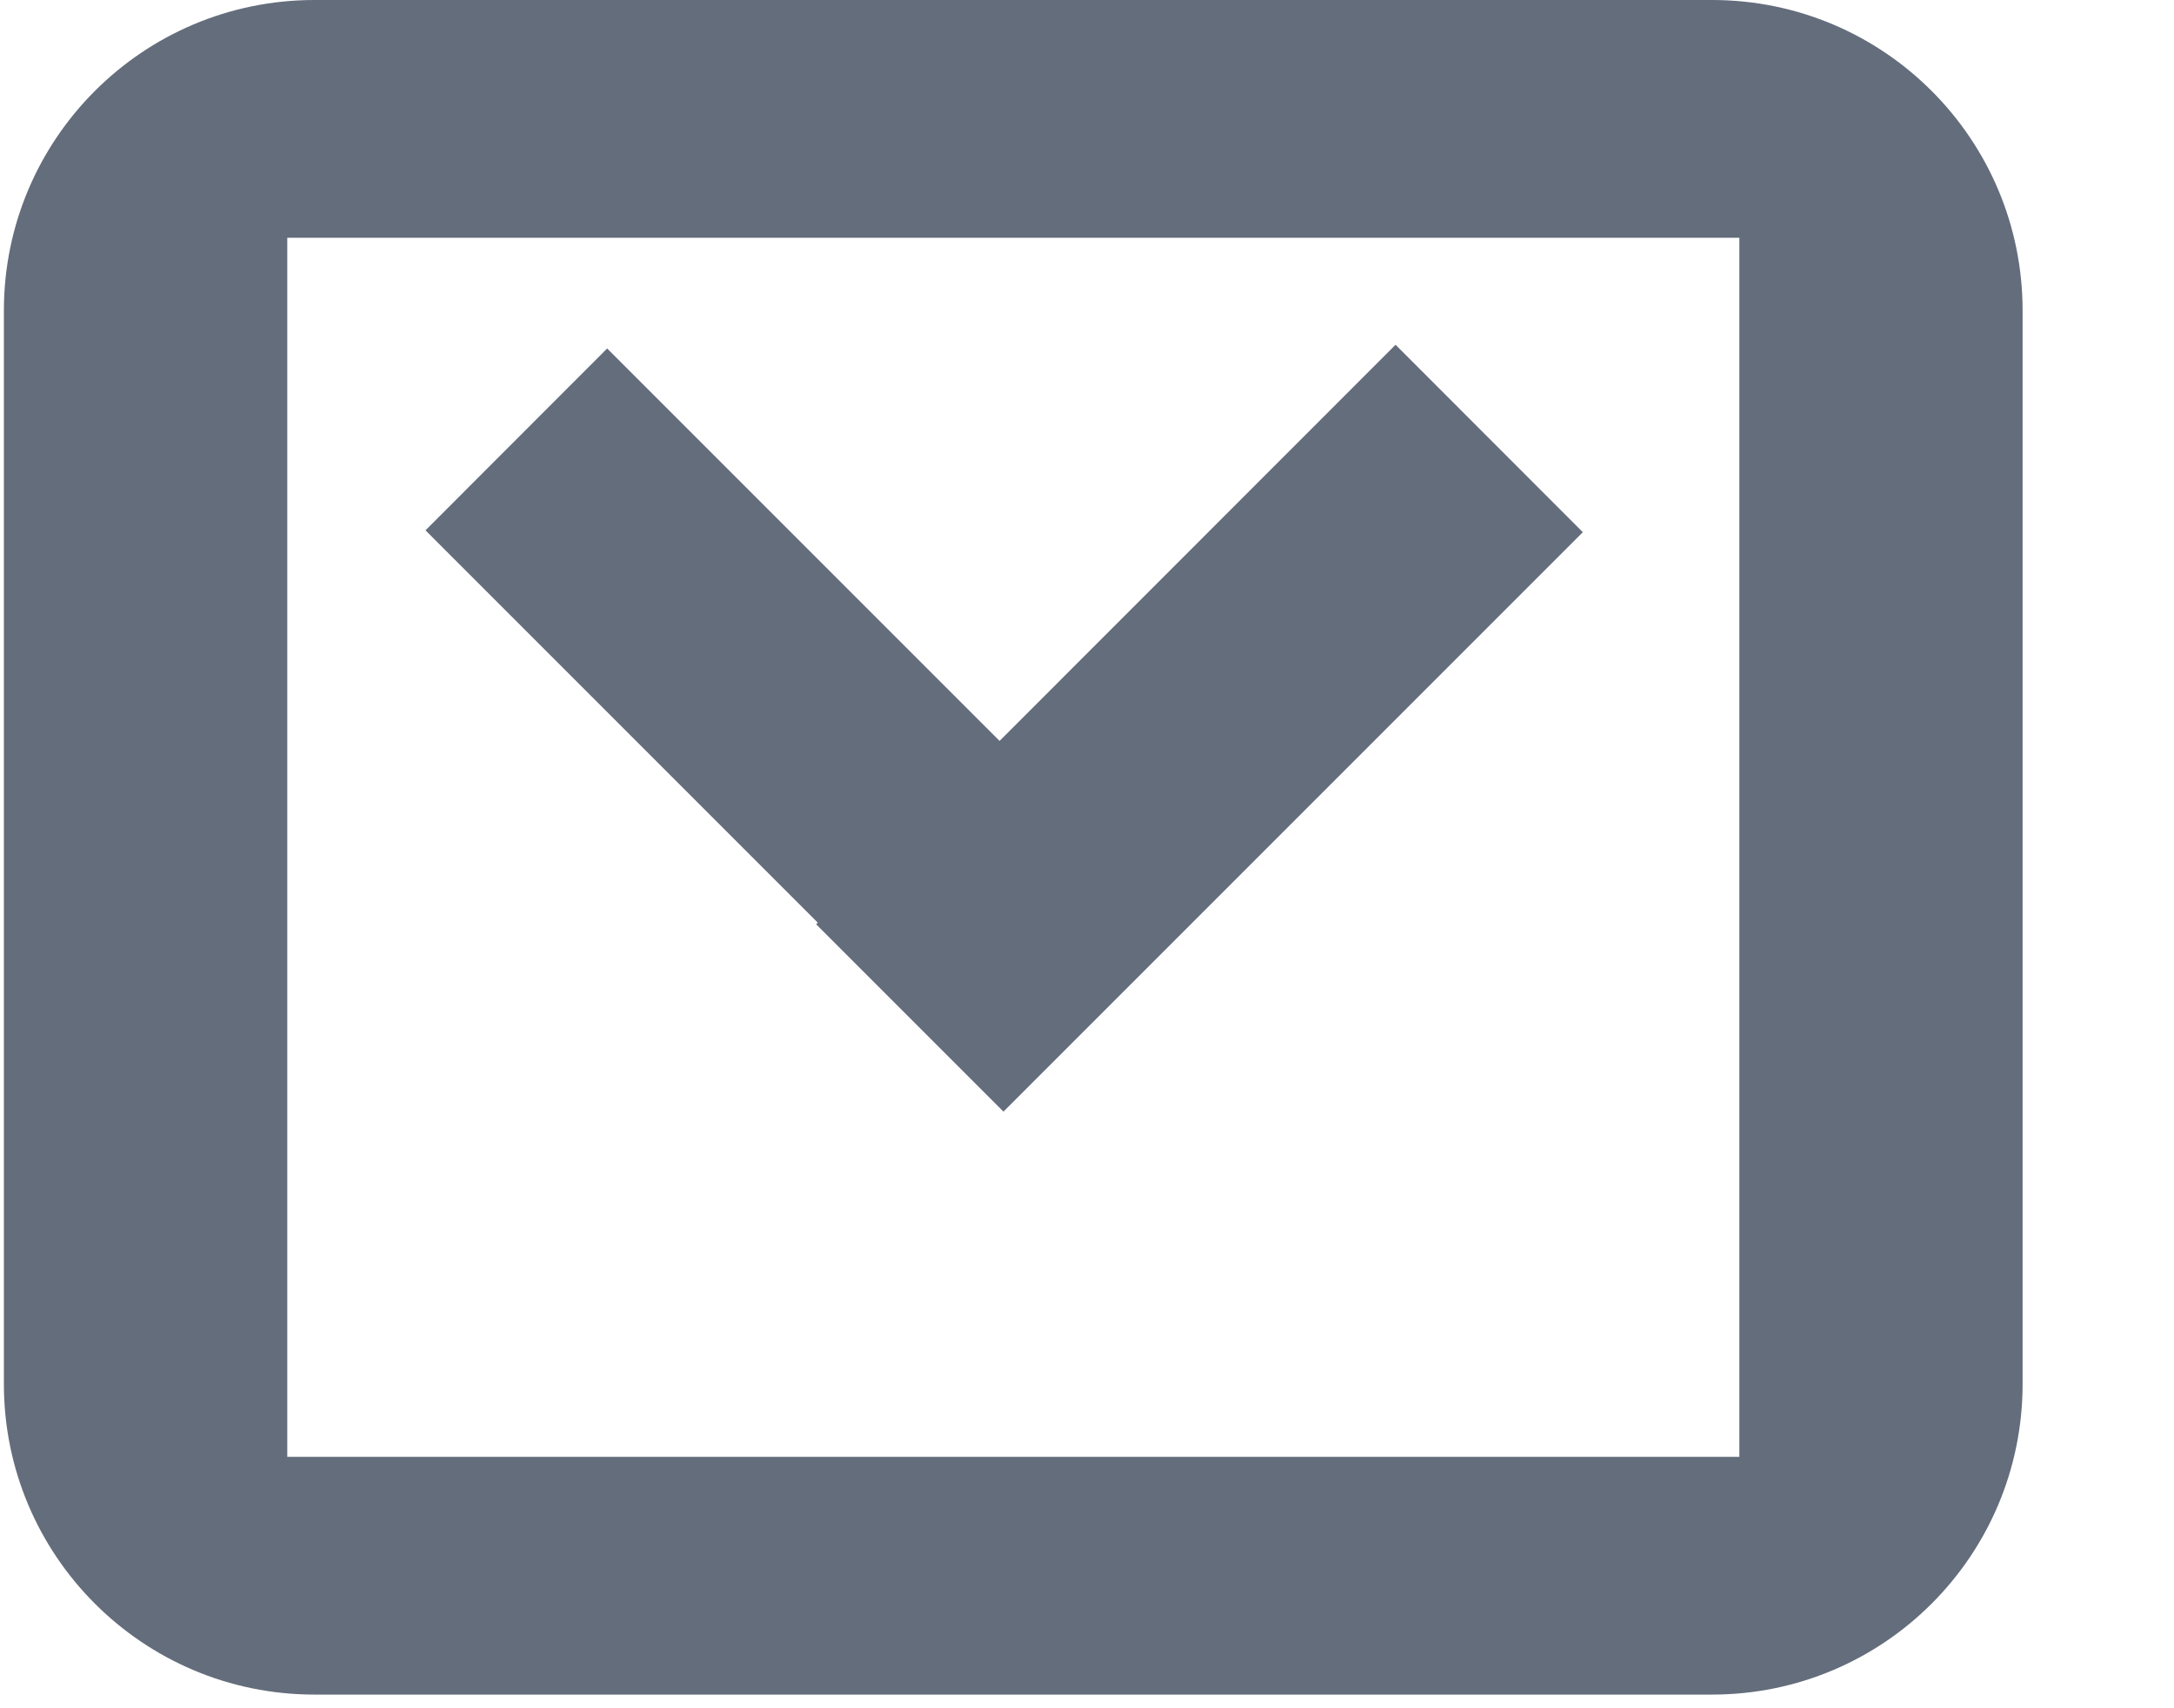 <svg xmlns="http://www.w3.org/2000/svg" width="14" height="11" viewBox="0 0 14 11">
  <path fill="#646D7B" fill-rule="evenodd" d="M5.266,5.941 L2.74,3.415 L3.91,2.244 L6.437,4.771 L8.987,2.22 L10.193,3.427 L6.462,7.158 L5.256,5.952 L5.266,5.941 Z M2.025,0 L11.025,0 C12.13,7.78148667e-16 13.025,0.895 13.025,2 L13.025,8.912 C13.025,10.017 12.13,10.912 11.025,10.912 L2.025,10.912 C0.921,10.912 0.025,10.017 0.025,8.912 L0.025,2 C0.025,0.895 0.921,2.02906125e-16 2.025,0 Z M1.85,1.531 L1.85,9.381 L11.201,9.381 L11.201,1.531 L1.85,1.531 Z"/>
</svg>
